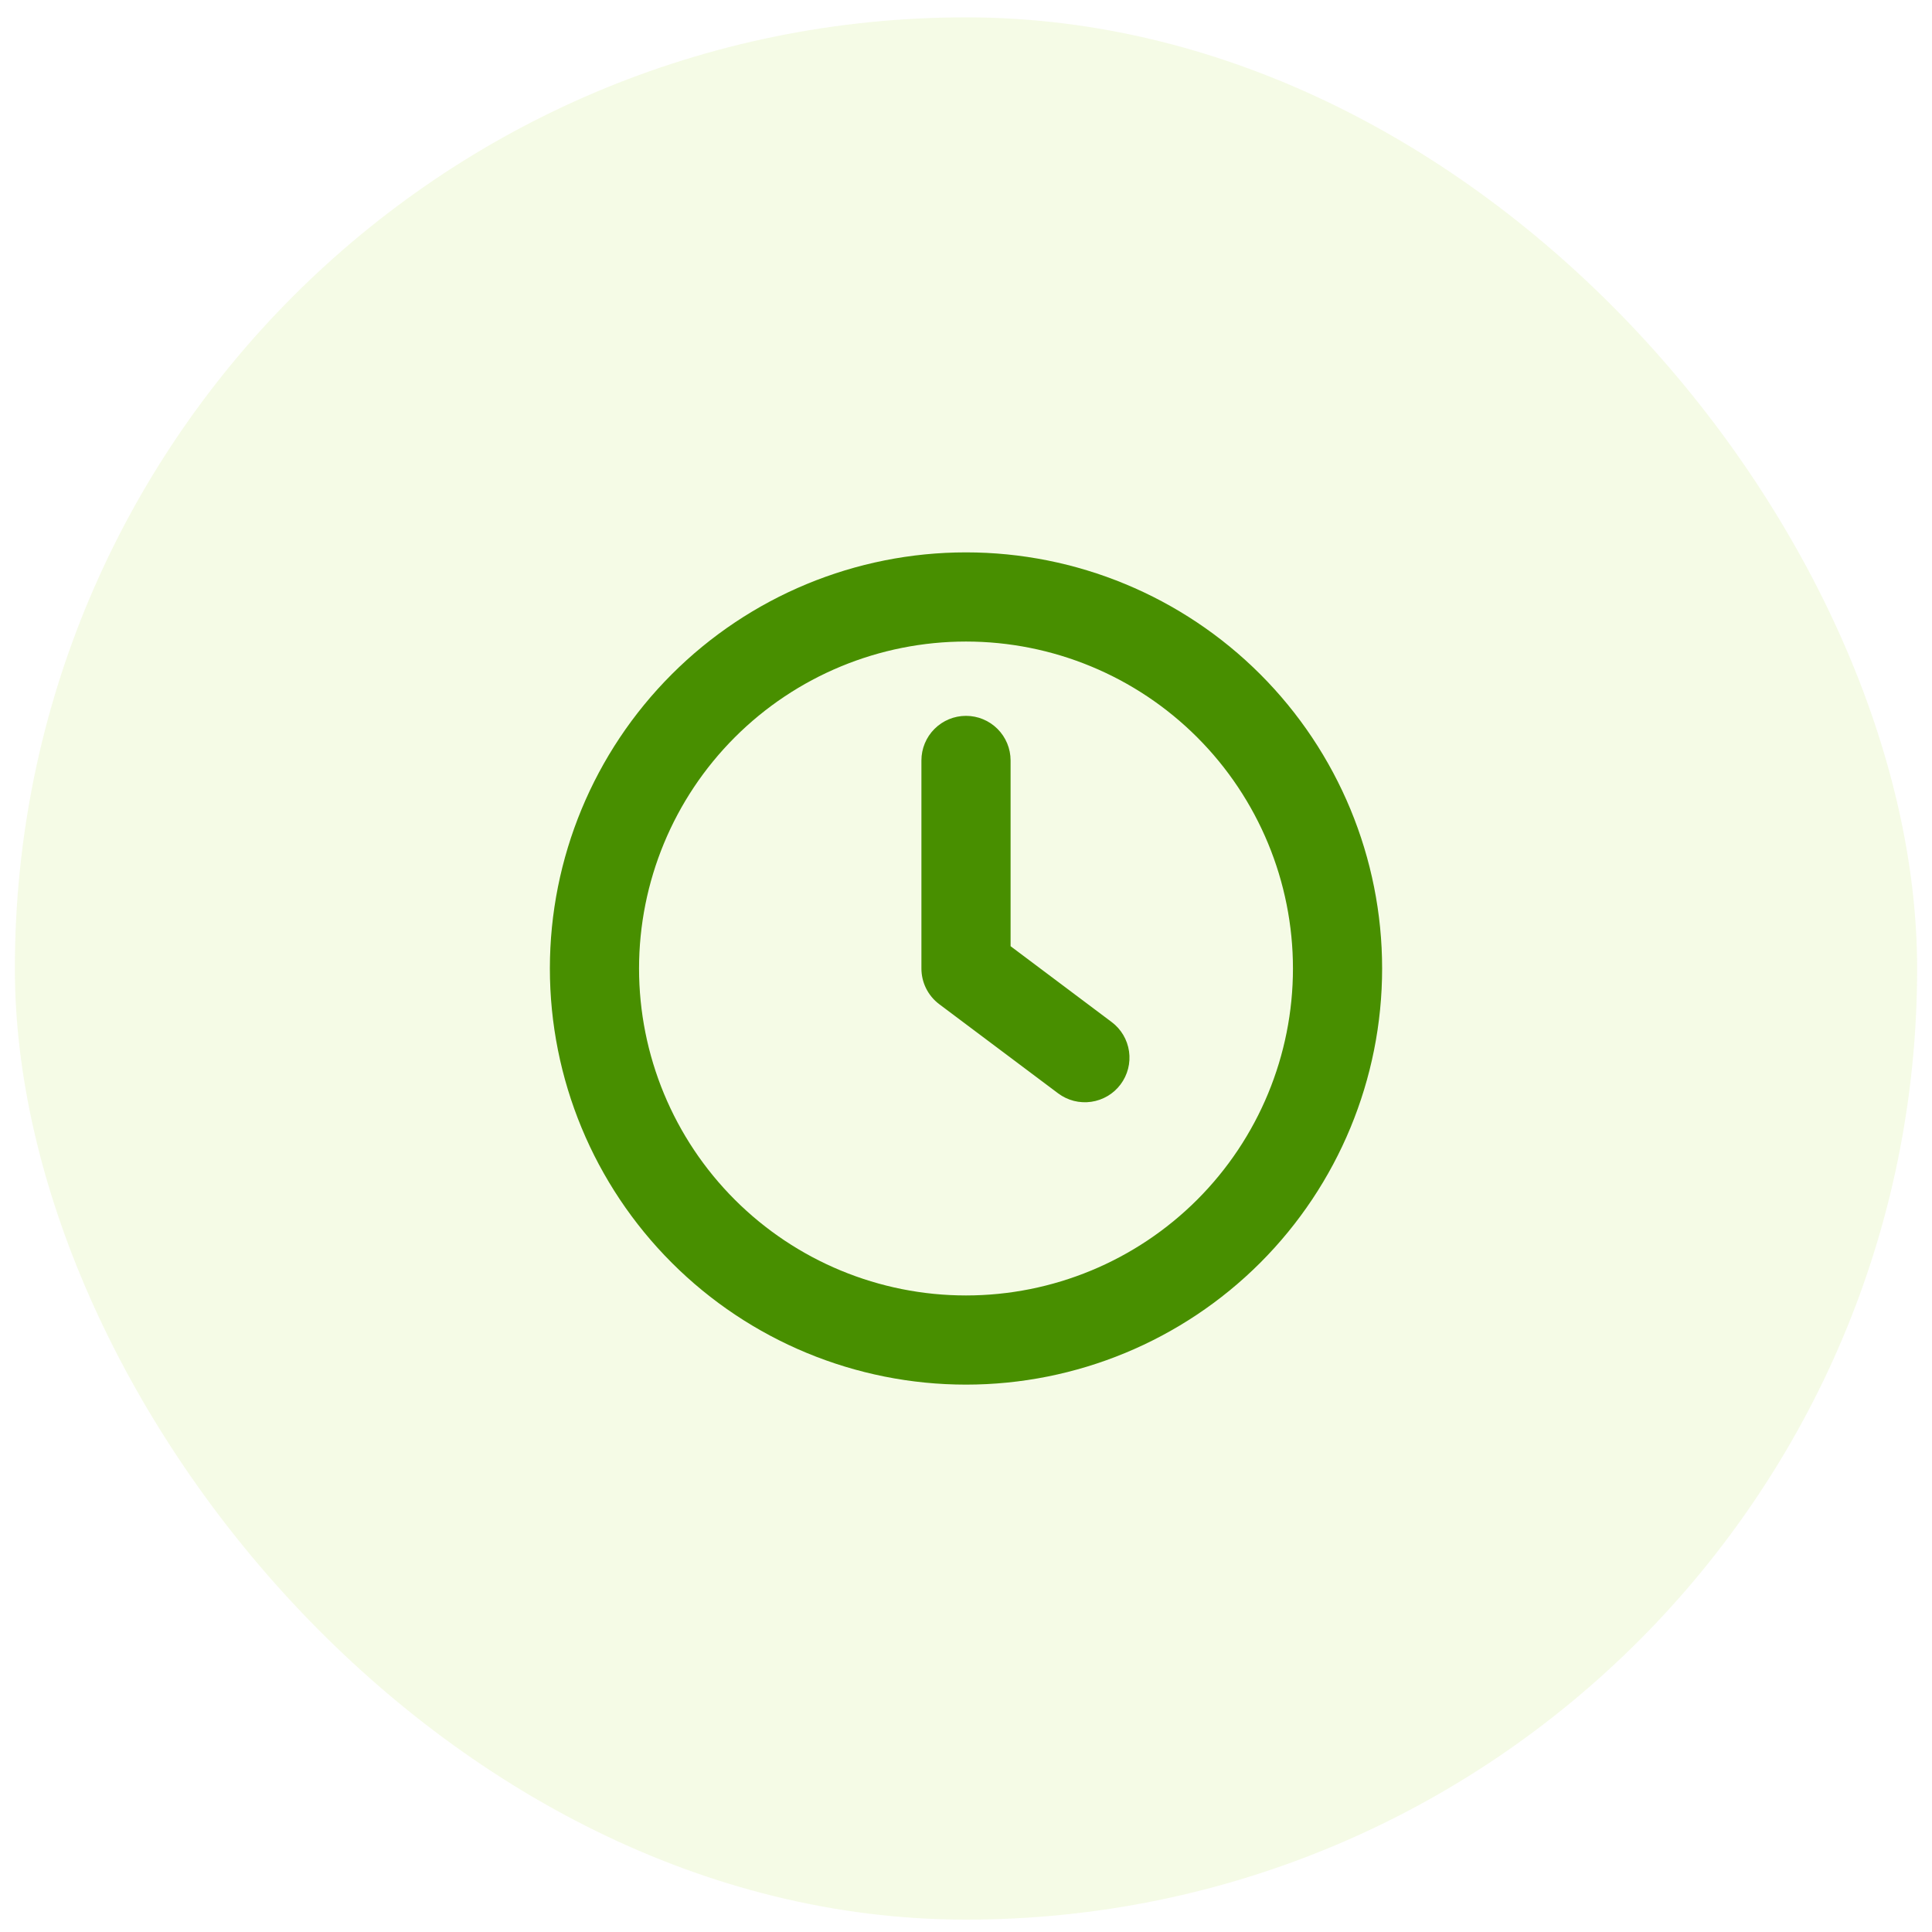 <svg width="65" height="65" viewBox="0 0 65 65" fill="none" xmlns="http://www.w3.org/2000/svg">
<rect x="0.5" y="0.584" width="64" height="64" rx="32" fill="#96D700" fill-opacity="0.1"/>
<path fill-rule="evenodd" clip-rule="evenodd" d="M43.5 32.584C43.5 35.502 42.341 38.3 40.278 40.363C38.215 42.425 35.417 43.584 32.5 43.584C29.583 43.584 26.785 42.425 24.722 40.363C22.659 38.3 21.5 35.502 21.5 32.584C21.5 29.667 22.659 26.869 24.722 24.806C26.785 22.743 29.583 21.584 32.5 21.584C35.417 21.584 38.215 22.743 40.278 24.806C42.341 26.869 43.5 29.667 43.5 32.584ZM46.5 32.584C46.5 36.297 45.025 39.858 42.4 42.484C39.774 45.109 36.213 46.584 32.5 46.584C28.787 46.584 25.226 45.109 22.601 42.484C19.975 39.858 18.5 36.297 18.5 32.584C18.5 28.871 19.975 25.311 22.601 22.685C25.226 20.059 28.787 18.584 32.5 18.584C36.213 18.584 39.774 20.059 42.4 22.685C45.025 25.311 46.5 28.871 46.5 32.584ZM34 25.584C34 25.187 33.842 24.805 33.561 24.524C33.279 24.242 32.898 24.084 32.5 24.084C32.102 24.084 31.721 24.242 31.439 24.524C31.158 24.805 31 25.187 31 25.584V32.584C31 32.817 31.054 33.047 31.158 33.255C31.262 33.464 31.414 33.645 31.6 33.785L35.6 36.785C35.758 36.903 35.937 36.989 36.128 37.038C36.319 37.086 36.517 37.097 36.712 37.069C36.907 37.041 37.095 36.975 37.264 36.875C37.434 36.775 37.582 36.642 37.7 36.484C37.818 36.327 37.904 36.148 37.953 35.957C38.002 35.766 38.013 35.567 37.985 35.372C37.957 35.177 37.891 34.99 37.791 34.82C37.69 34.651 37.558 34.503 37.4 34.385L34 31.834V25.584Z" fill="#488F00"/>
</svg>

